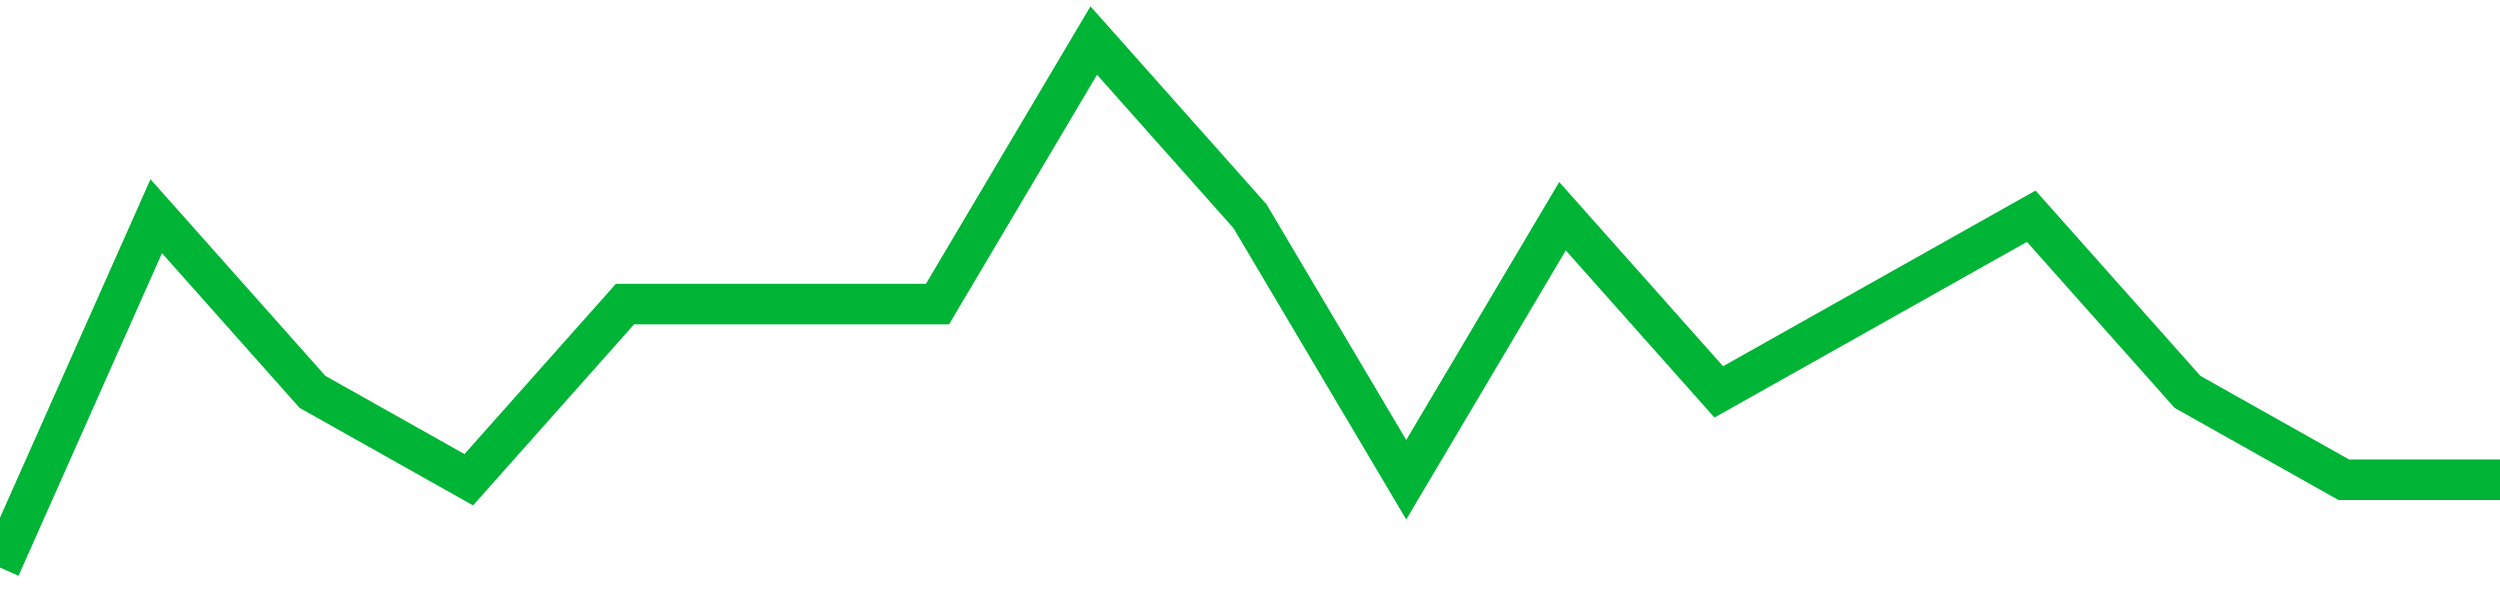 <!-- Generated with https://github.com/jxxe/sparkline/ --><svg viewBox="0 0 185 45" class="sparkline" xmlns="http://www.w3.org/2000/svg"><path class="sparkline--fill" d="M 0 42 L 0 42 L 11.562 16 L 23.125 29 L 34.688 35.5 L 46.25 22.5 L 57.812 22.5 L 69.375 22.5 L 80.938 3 L 92.5 16 L 104.062 35.5 L 115.625 16 L 127.188 29 L 138.75 22.5 L 150.312 16 L 161.875 29 L 173.438 35.5 L 185 35.5 V 45 L 0 45 Z" stroke="none" fill="none" ></path><path class="sparkline--line" d="M 0 42 L 0 42 L 11.562 16 L 23.125 29 L 34.688 35.5 L 46.25 22.5 L 57.812 22.5 L 69.375 22.5 L 80.938 3 L 92.5 16 L 104.062 35.5 L 115.625 16 L 127.188 29 L 138.75 22.5 L 150.312 16 L 161.875 29 L 173.438 35.5 L 185 35.5" fill="none" stroke-width="3" stroke="#00B436" ></path></svg>